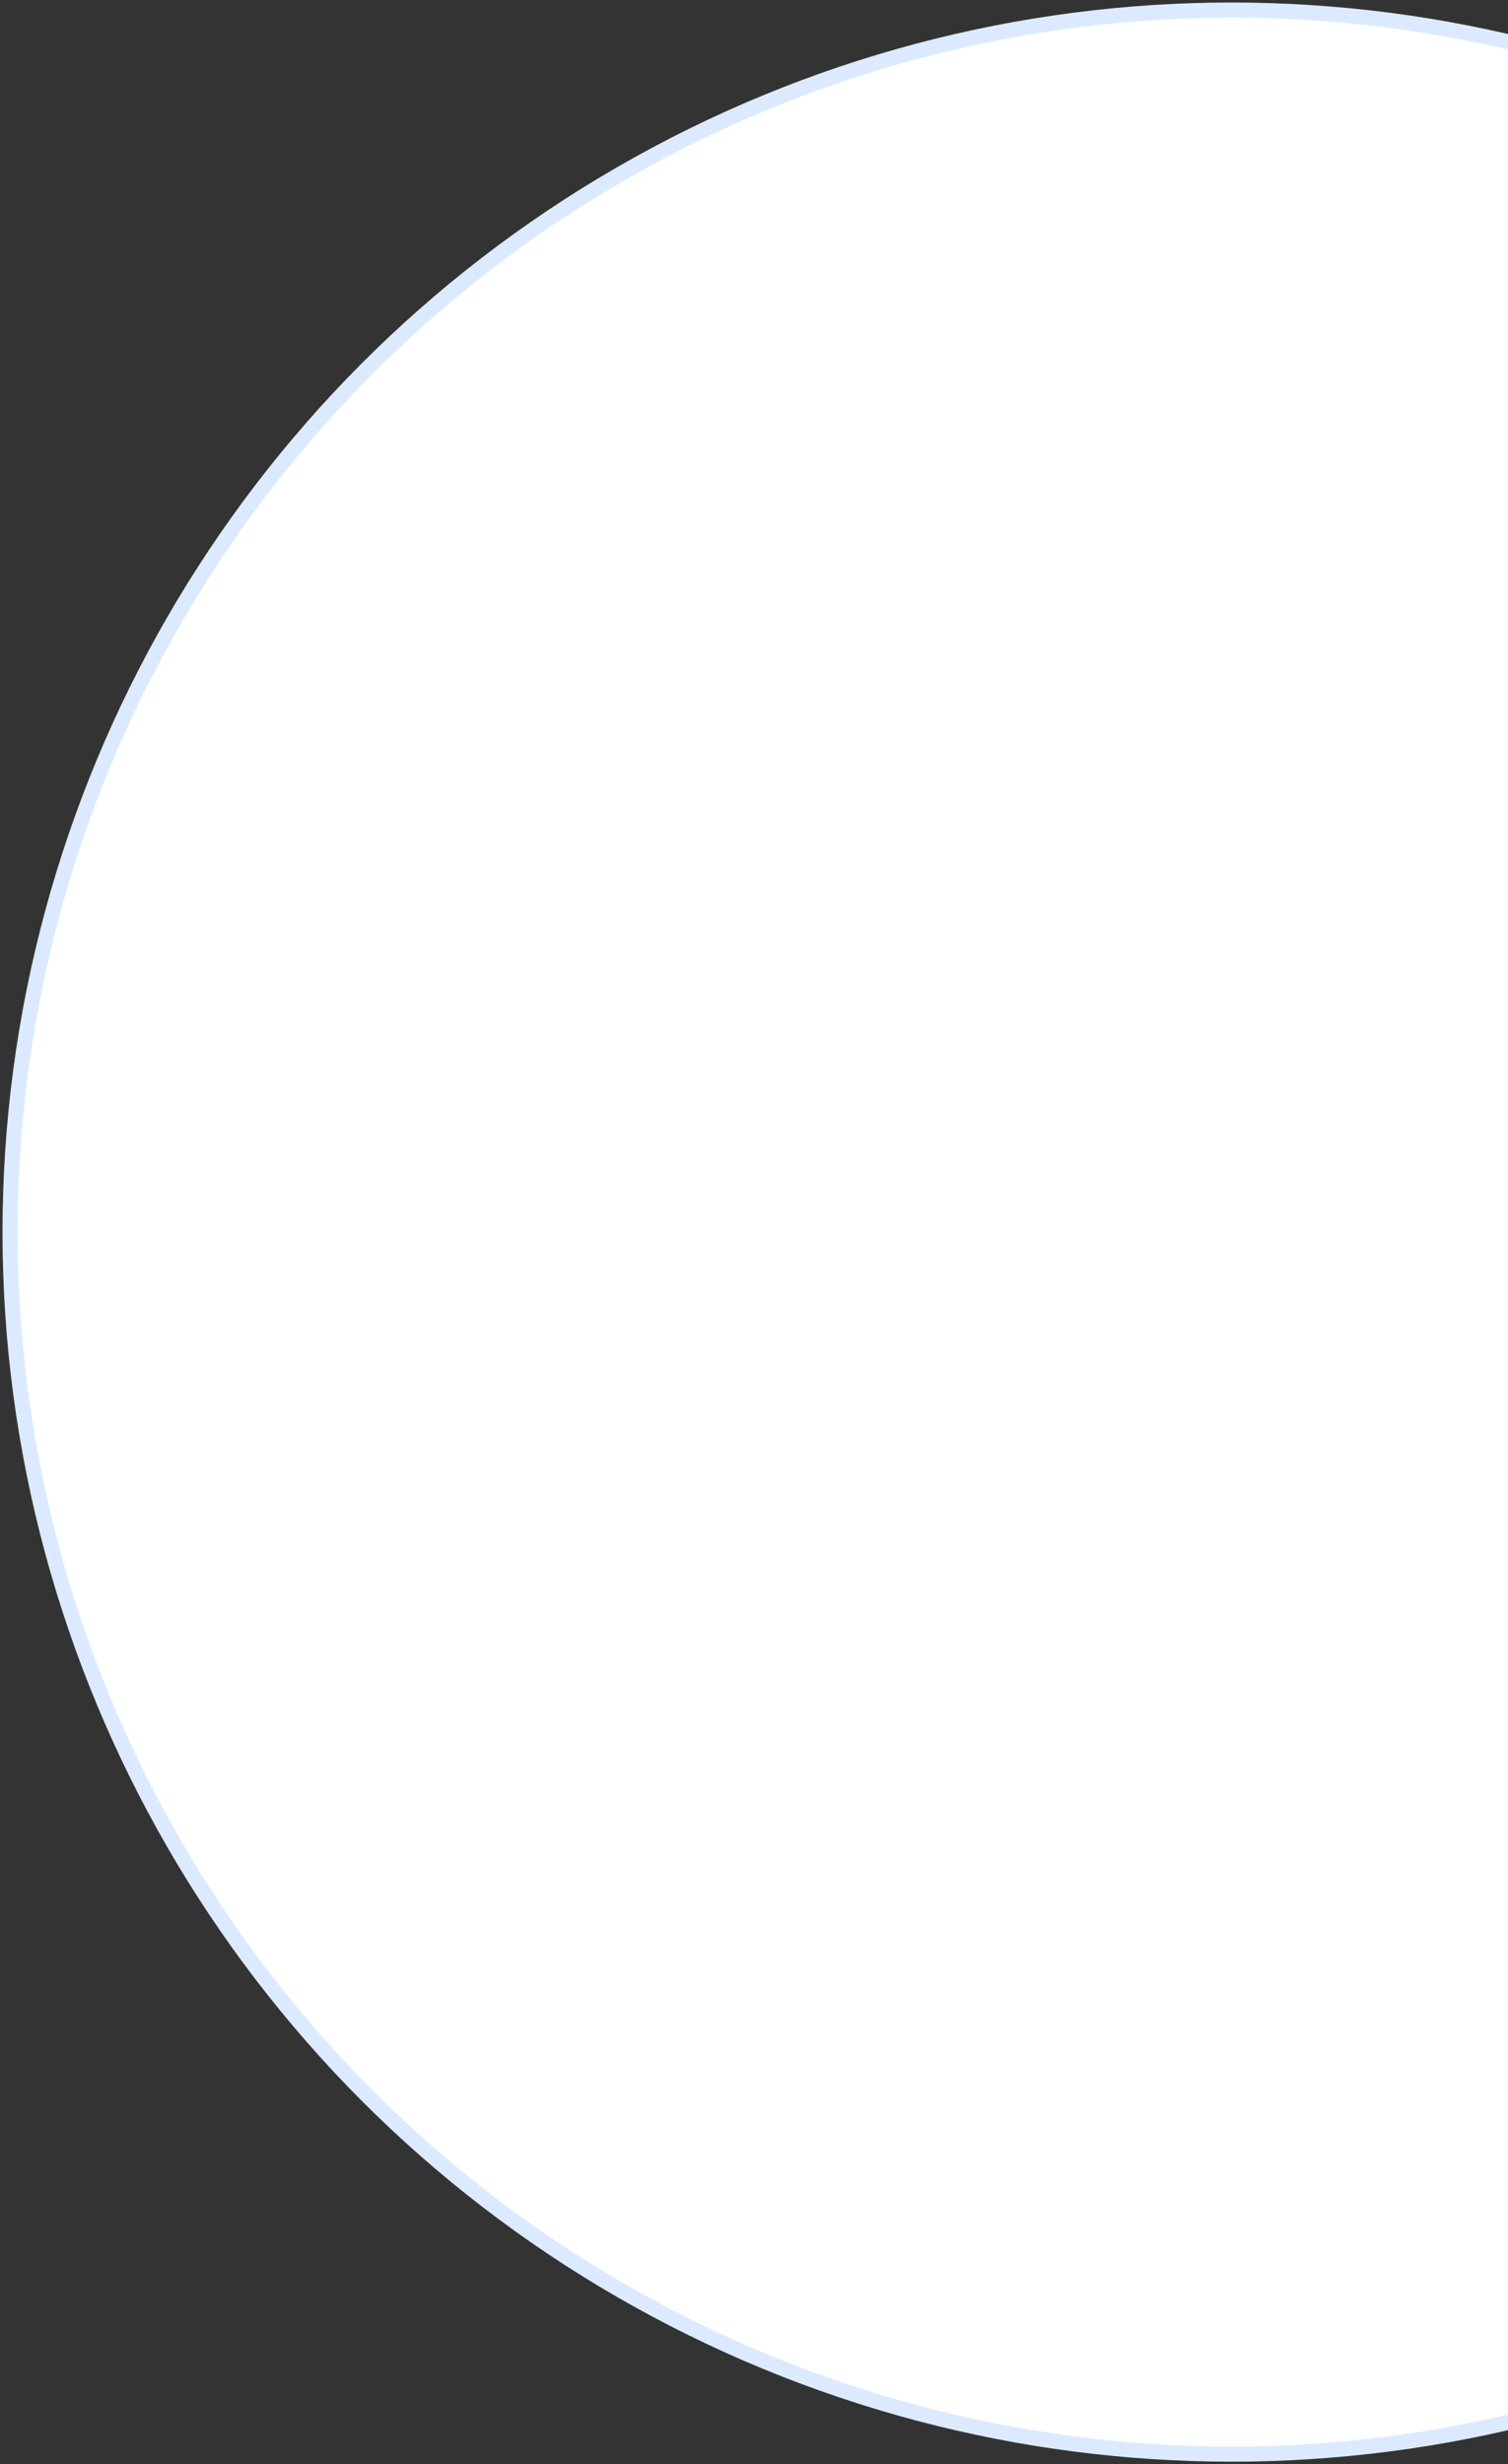 <?xml version="1.0" encoding="UTF-8"?> <svg xmlns="http://www.w3.org/2000/svg" width="300" height="490" viewBox="0 0 300 490" fill="none"><rect x="0" y="0" width="300" height="490" fill="#333333" stroke="none"/> <circle cx="245" cy="245" r="243" fill="white" stroke="#DBEAFF" stroke-width="3"></circle> </svg> 